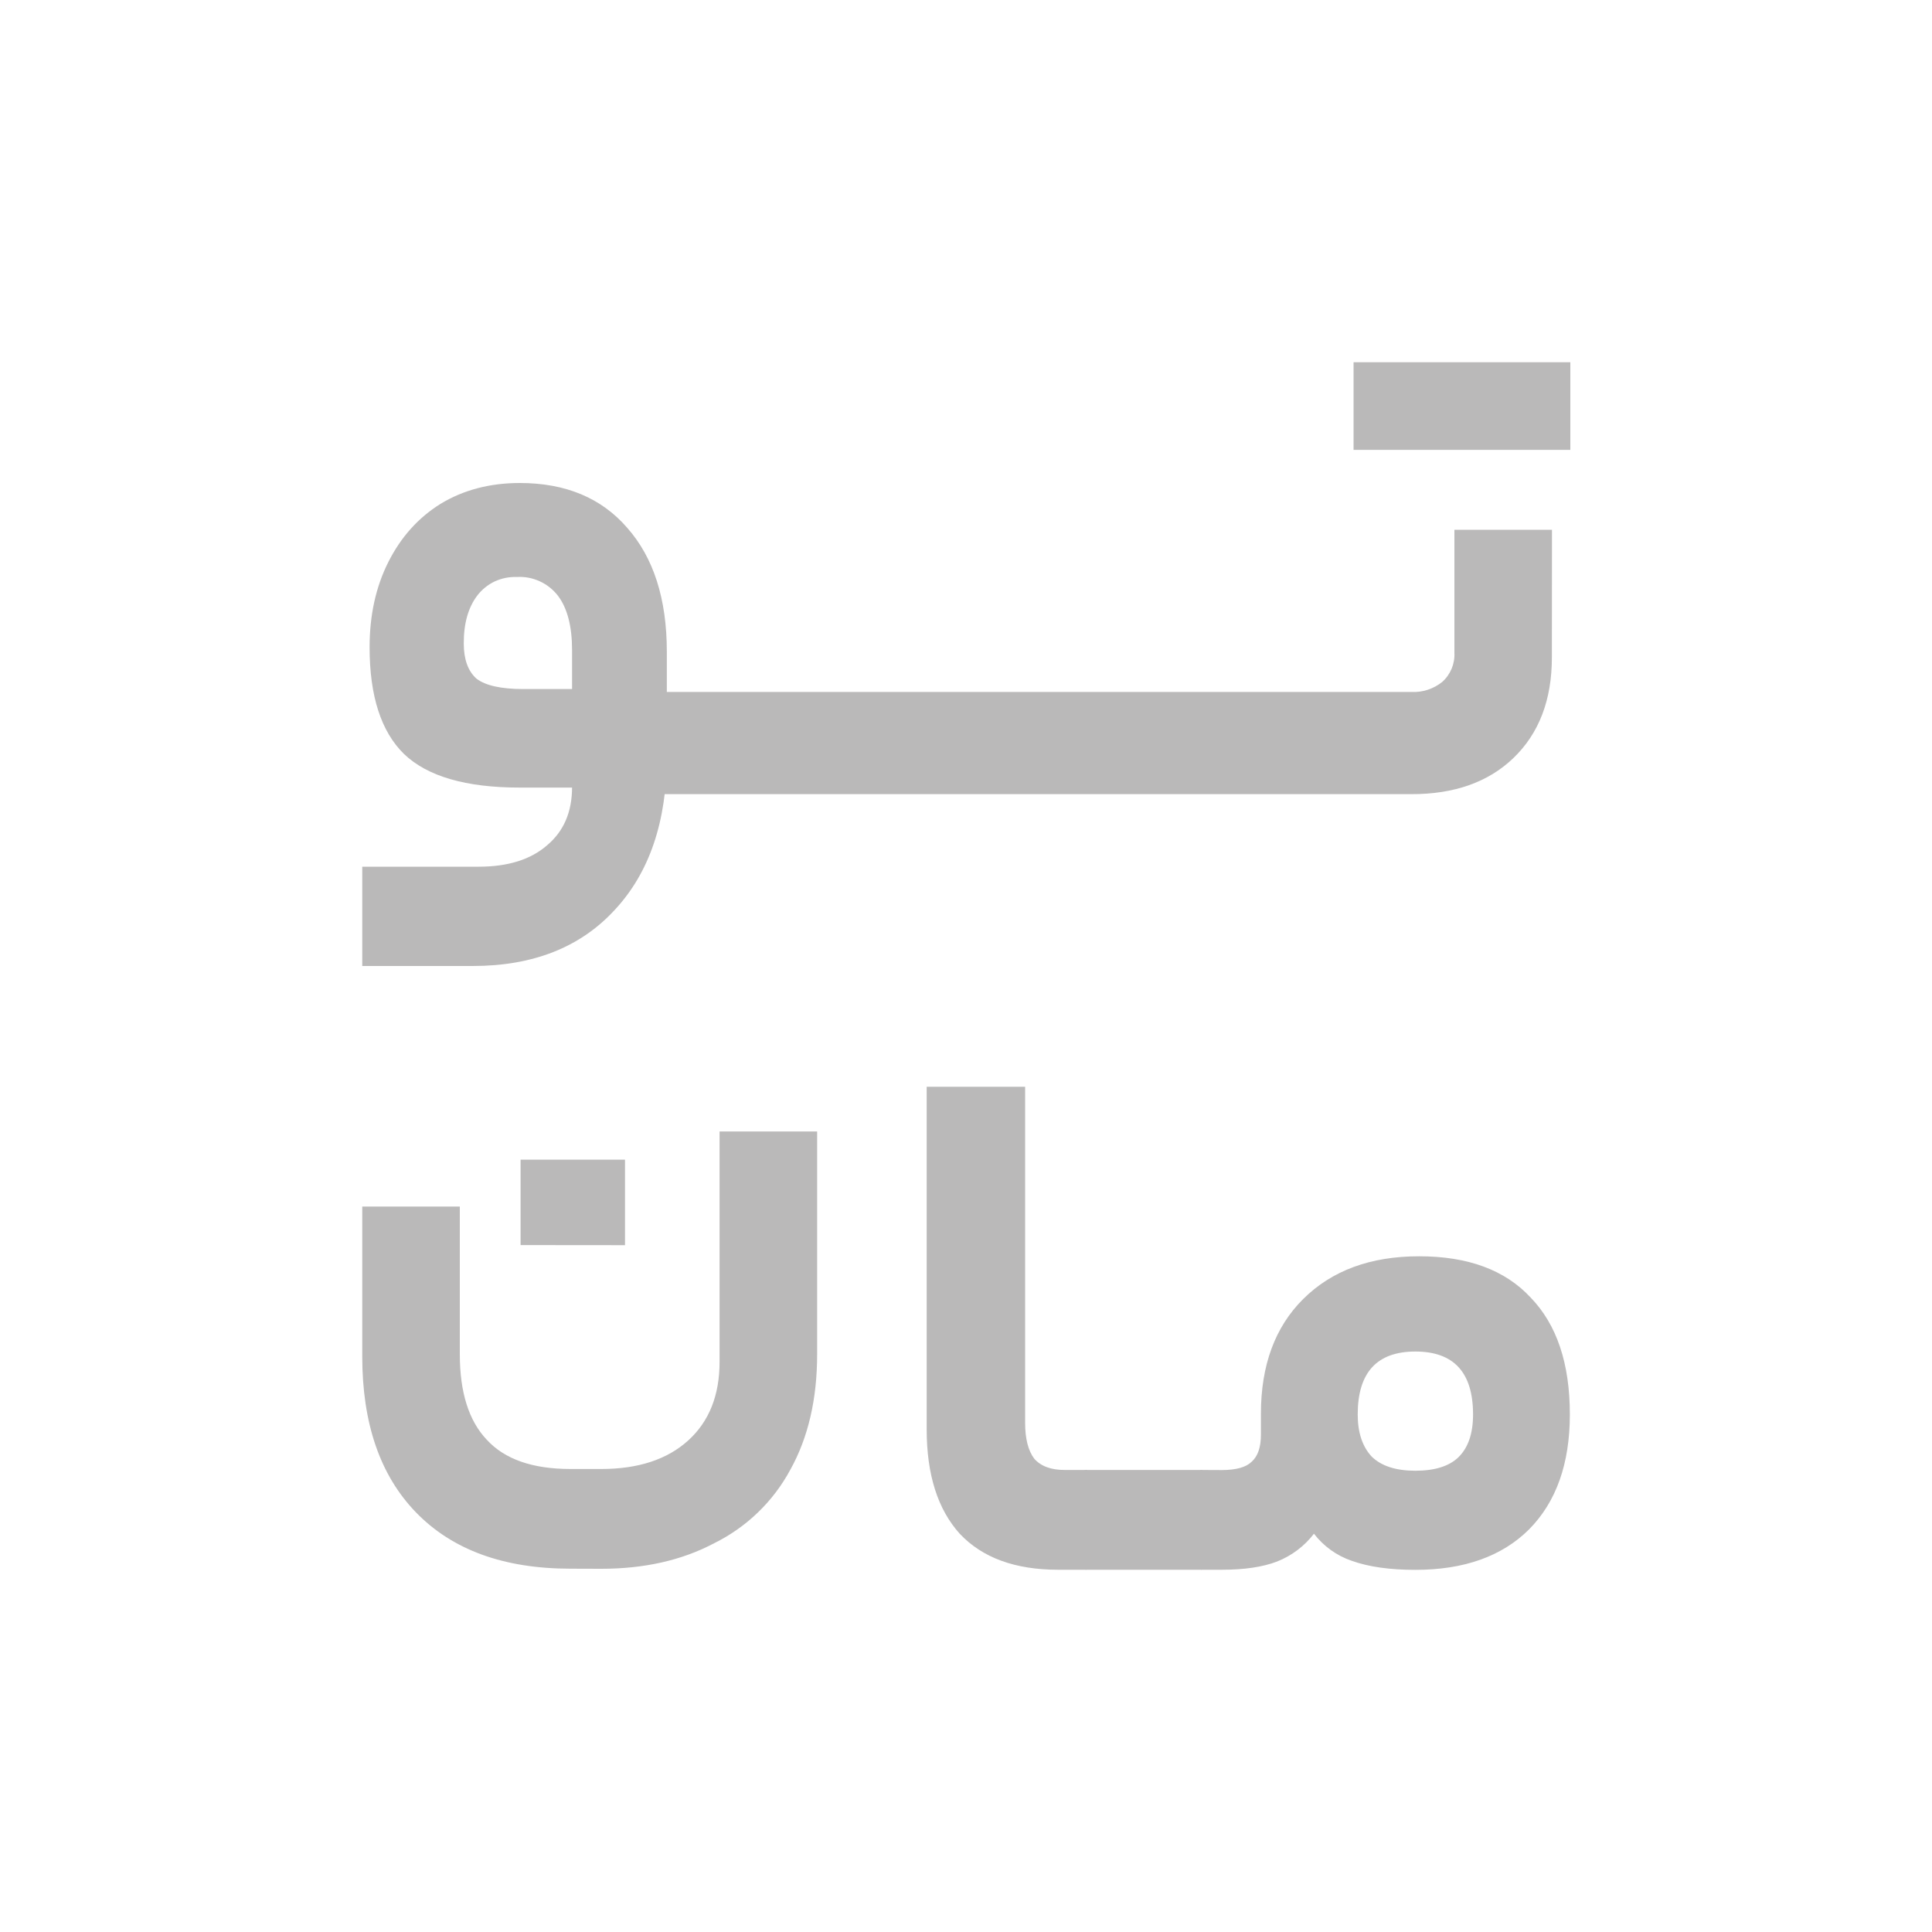 <svg width="20" height="20" viewBox="0 0 20 20" fill="none" xmlns="http://www.w3.org/2000/svg">
<path d="M16.065 6.805C16.065 7.245 15.932 7.592 15.667 7.847C15.407 8.097 15.054 8.222 14.609 8.221H6.33C6.277 8.221 6.251 8.051 6.251 7.712C6.251 7.346 6.278 7.163 6.331 7.163H14.611C14.726 7.169 14.839 7.132 14.929 7.06C14.972 7.022 15.005 6.975 15.027 6.923C15.049 6.87 15.059 6.814 15.056 6.757V5.484H16.066L16.065 6.805ZM16.256 3.75V4.657H14.012V3.75H16.256Z" fill="#BAB9B9"/>
<path d="M6.903 7.828C6.903 8.503 6.723 9.034 6.363 9.42C6.007 9.807 5.517 10 4.893 10H3.75V8.972H4.956C5.26 8.972 5.497 8.897 5.666 8.748C5.836 8.604 5.921 8.406 5.922 8.153H5.38C4.823 8.153 4.424 8.037 4.182 7.805C3.945 7.573 3.826 7.205 3.826 6.7C3.826 6.37 3.89 6.077 4.019 5.82C4.149 5.561 4.329 5.36 4.56 5.216C4.797 5.072 5.071 5 5.381 5C5.855 5 6.226 5.155 6.493 5.464C6.766 5.773 6.903 6.2 6.903 6.747V7.828ZM4.801 6.662C4.801 6.826 4.845 6.947 4.932 7.025C5.025 7.097 5.188 7.133 5.419 7.133H5.922V6.73C5.922 6.483 5.873 6.295 5.775 6.166C5.725 6.102 5.66 6.05 5.586 6.017C5.512 5.983 5.431 5.968 5.35 5.973C5.271 5.97 5.193 5.986 5.121 6.019C5.05 6.053 4.988 6.103 4.94 6.166C4.847 6.289 4.8 6.454 4.801 6.661M12.647 15.218C12.796 15.218 12.899 15.189 12.957 15.132C13.021 15.075 13.053 14.982 13.053 14.852V14.635C13.053 14.133 13.199 13.737 13.491 13.447C13.788 13.152 14.188 13.005 14.691 13.005C15.196 13.005 15.581 13.147 15.845 13.432C16.116 13.712 16.251 14.115 16.251 14.642C16.251 15.15 16.111 15.546 15.83 15.831C15.549 16.111 15.156 16.251 14.652 16.251C14.387 16.251 14.167 16.22 13.992 16.157C13.837 16.104 13.702 16.007 13.602 15.877C13.503 16.006 13.371 16.105 13.22 16.165C13.071 16.222 12.88 16.25 12.647 16.25H12.44C12.387 16.25 12.36 16.084 12.36 15.753C12.36 15.396 12.387 15.217 12.44 15.217L12.647 15.218ZM15.249 14.643C15.249 14.208 15.05 13.991 14.652 13.991C14.254 13.991 14.055 14.208 14.055 14.643C14.055 14.829 14.103 14.974 14.199 15.078C14.299 15.176 14.45 15.225 14.652 15.225C14.853 15.225 15.002 15.178 15.098 15.085C15.198 14.987 15.249 14.84 15.249 14.643Z" fill="#BAB9B9"/>
<path d="M12.436 15.217C12.489 15.217 12.516 15.396 12.516 15.753C12.516 15.966 12.508 16.103 12.492 16.165C12.476 16.221 12.457 16.249 12.436 16.25H11.243C11.19 16.25 11.163 16.084 11.163 15.753C11.163 15.396 11.19 15.217 11.243 15.217H12.436Z" fill="#BAB9B9"/>
<path d="M11.24 15.217C11.267 15.217 11.285 15.251 11.296 15.318C11.312 15.386 11.32 15.531 11.32 15.753C11.32 15.96 11.312 16.094 11.296 16.157C11.285 16.219 11.267 16.25 11.24 16.25H10.954C10.509 16.25 10.169 16.126 9.935 15.877C9.707 15.624 9.593 15.264 9.593 14.798V11.25H10.612V14.728C10.612 14.894 10.644 15.018 10.707 15.101C10.776 15.179 10.882 15.218 11.025 15.217H11.24ZM5.906 16.239C5.216 16.239 4.683 16.045 4.306 15.656C3.935 15.273 3.75 14.735 3.75 14.041V12.49H4.76V14.02C4.76 14.413 4.853 14.708 5.039 14.904C5.224 15.106 5.513 15.207 5.906 15.207H6.224C6.606 15.207 6.906 15.109 7.124 14.912C7.341 14.715 7.449 14.444 7.449 14.097V11.713H8.459V14.019C8.459 14.484 8.366 14.883 8.181 15.215C8.004 15.544 7.729 15.809 7.394 15.975C7.06 16.152 6.67 16.24 6.224 16.24L5.906 16.239ZM5.389 12.889V12.005H6.47V12.89L5.389 12.889Z" fill="#BAB9B9"/>
</svg>
